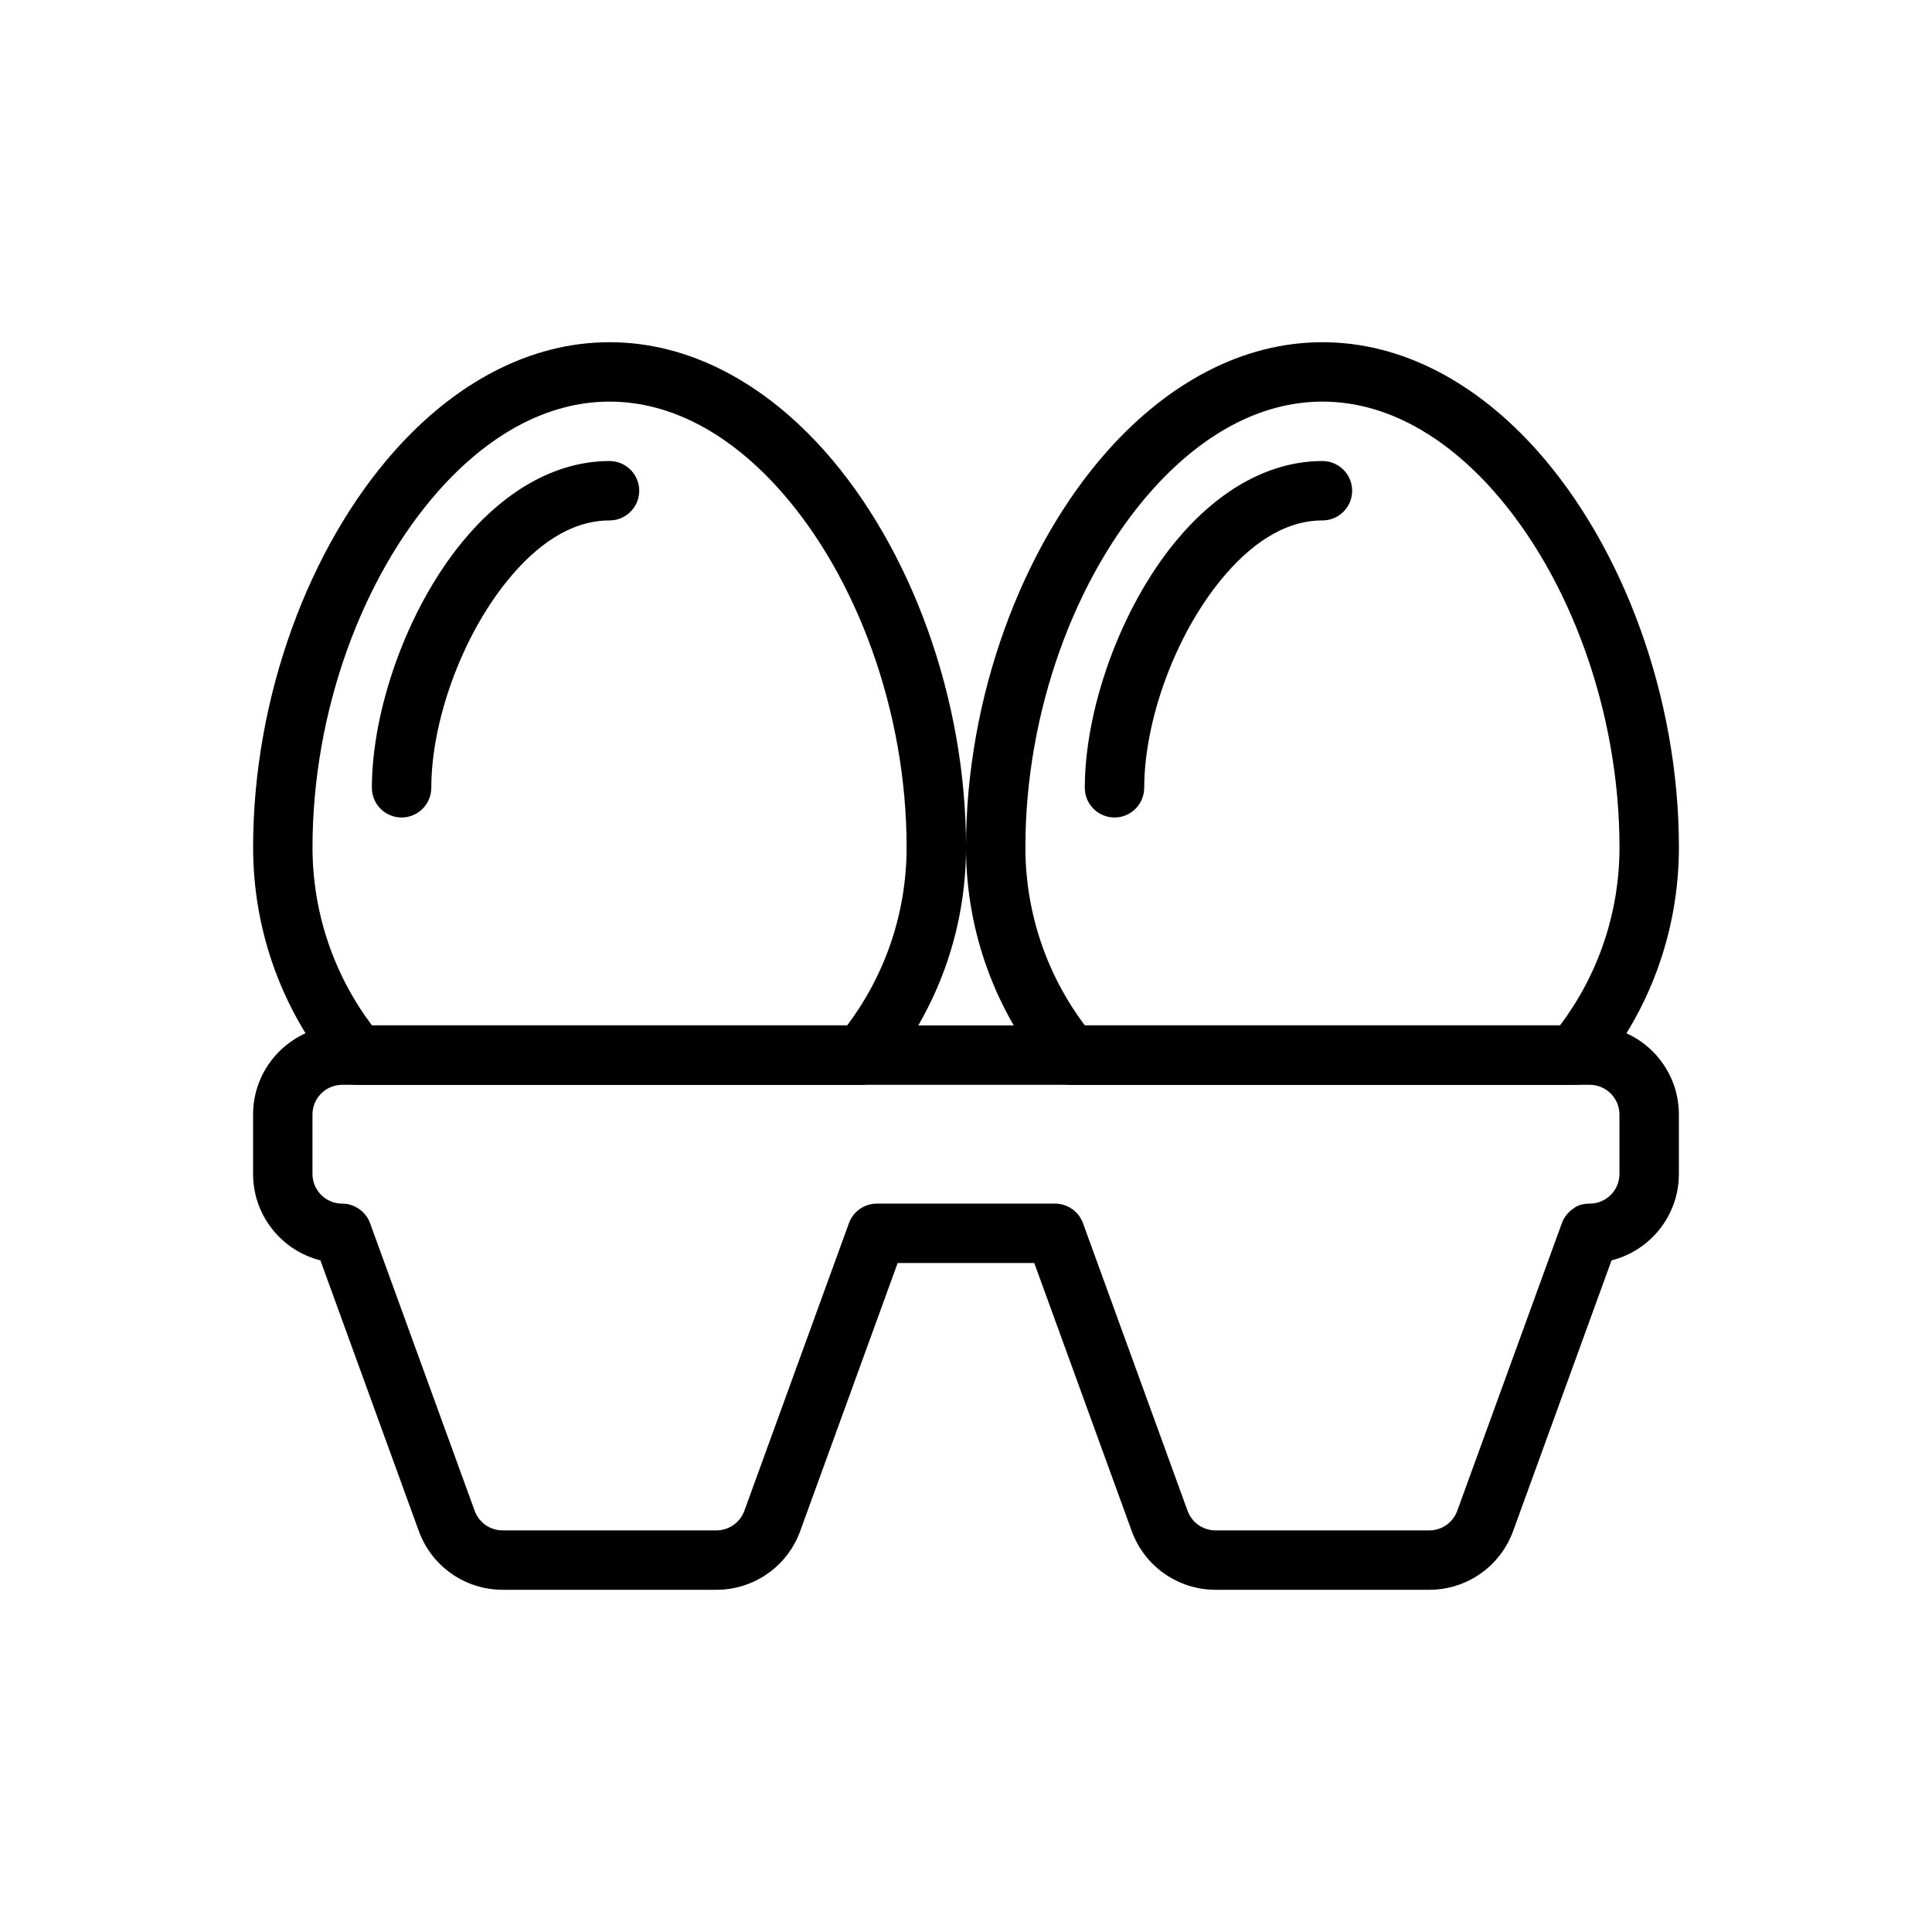 <?xml version="1.0" encoding="UTF-8"?>
<!-- Uploaded to: SVG Repo, www.svgrepo.com, Generator: SVG Repo Mixer Tools -->
<svg fill="#000000" width="800px" height="800px" version="1.1" viewBox="144 144 512 512" xmlns="http://www.w3.org/2000/svg">
 <g fill-rule="evenodd">
  <path d="m228.91 478.01 26.086 71.754c3.402 9.336 12.266 15.547 22.199 15.547h56.664c9.934 0 18.797-6.211 22.199-15.547 0 0 25.828-71.047 25.828-71.047h36.211s25.828 71.047 25.828 71.047c3.402 9.336 12.266 15.547 22.199 15.547h56.664c9.934 0 18.797-6.211 22.199-15.547l26.086-71.754c10.258-2.582 17.848-11.855 17.848-22.906v-15.742c0-13.043-10.57-23.617-23.617-23.617h-330.62c-13.043 0-23.617 10.57-23.617 23.617v15.742c0 11.051 7.59 20.324 17.848 22.906zm336.39-15.035c-1.961 0-3.363 0.504-4.352 1.316-1.426 0.945-2.527 2.356-3.094 4.008l-27.672 76.09c-1.133 3.109-4.086 5.18-7.398 5.18h-56.664c-3.312 0-6.266-2.07-7.398-5.18l-27.719-76.234c-1.133-3.109-4.086-5.18-7.398-5.18h-47.23c-3.312 0-6.266 2.07-7.398 5.18 0 0-19.355 53.246-27.719 76.234-1.133 3.109-4.086 5.18-7.398 5.18h-56.664c-3.312 0-6.266-2.07-7.398-5.18l-27.672-76.09c-0.812-2.387-2.746-4.25-5.172-4.984-0.613-0.219-1.363-0.34-2.273-0.34-4.344 0-7.871-3.527-7.871-7.871v-15.742c0-4.344 3.527-7.871 7.871-7.871h330.62c4.344 0 7.871 3.527 7.871 7.871v15.742c0 4.344-3.527 7.871-7.871 7.871z"/>
  <path d="m232.69 428.63c1.496 1.812 3.723 2.859 6.07 2.859h133.56c2.348 0 4.574-1.047 6.07-2.859 13.5-16.336 21.617-37.289 21.617-60.117 0-39.785-14.824-79.523-37.457-104.98-15.941-17.934-35.746-28.844-57.008-28.844-21.262 0-41.066 10.91-57.008 28.844-22.633 25.457-37.457 65.195-37.457 104.98 0 22.828 8.117 43.785 21.617 60.117zm9.879-12.887c-9.887-13.16-15.75-29.52-15.75-47.23 0-35.785 13.113-71.621 33.48-94.527 12.723-14.312 28.27-23.555 45.242-23.555 16.973 0 32.52 9.242 45.242 23.555 20.363 22.906 33.48 58.742 33.48 94.527 0 17.711-5.863 34.07-15.75 47.223-0.008 0.008-125.93 0.008-125.93 0.008z"/>
  <path d="m258.3 352.77c0-17.336 7.848-39.84 20.324-55.098 7.461-9.117 16.547-15.75 26.906-15.75 4.344 0 7.871-3.527 7.871-7.871s-3.527-7.871-7.871-7.871c-14.832 0-28.41 8.477-39.094 21.531-14.73 17.996-23.883 44.609-23.883 65.062 0 4.344 3.527 7.871 7.871 7.871s7.871-3.527 7.871-7.871z"/>
  <path d="m447.23 352.77c0-17.336 7.848-39.84 20.324-55.098 7.461-9.117 16.547-15.75 26.906-15.75 4.344 0 7.871-3.527 7.871-7.871s-3.527-7.871-7.871-7.871c-14.832 0-28.41 8.477-39.094 21.531-14.73 17.996-23.883 44.609-23.883 65.062 0 4.344 3.527 7.871 7.871 7.871s7.871-3.527 7.871-7.871z"/>
  <path d="m421.61 428.63c1.496 1.812 3.723 2.859 6.07 2.859h133.56c2.348 0 4.574-1.047 6.07-2.859 13.5-16.336 21.617-37.289 21.617-60.117 0-39.785-14.824-79.523-37.457-104.98-15.941-17.934-35.746-28.844-57.008-28.844-21.262 0-41.066 10.91-57.008 28.844-22.633 25.457-37.457 65.195-37.457 104.98 0 22.828 8.117 43.785 21.617 60.117zm9.879-12.887c-9.887-13.16-15.75-29.52-15.75-47.23 0-35.785 13.113-71.621 33.48-94.527 12.723-14.312 28.27-23.555 45.242-23.555s32.52 9.242 45.242 23.555c20.363 22.906 33.48 58.742 33.48 94.527 0 17.711-5.863 34.07-15.75 47.223-0.008 0.008-125.93 0.008-125.93 0.008z"/>
 </g>
</svg>